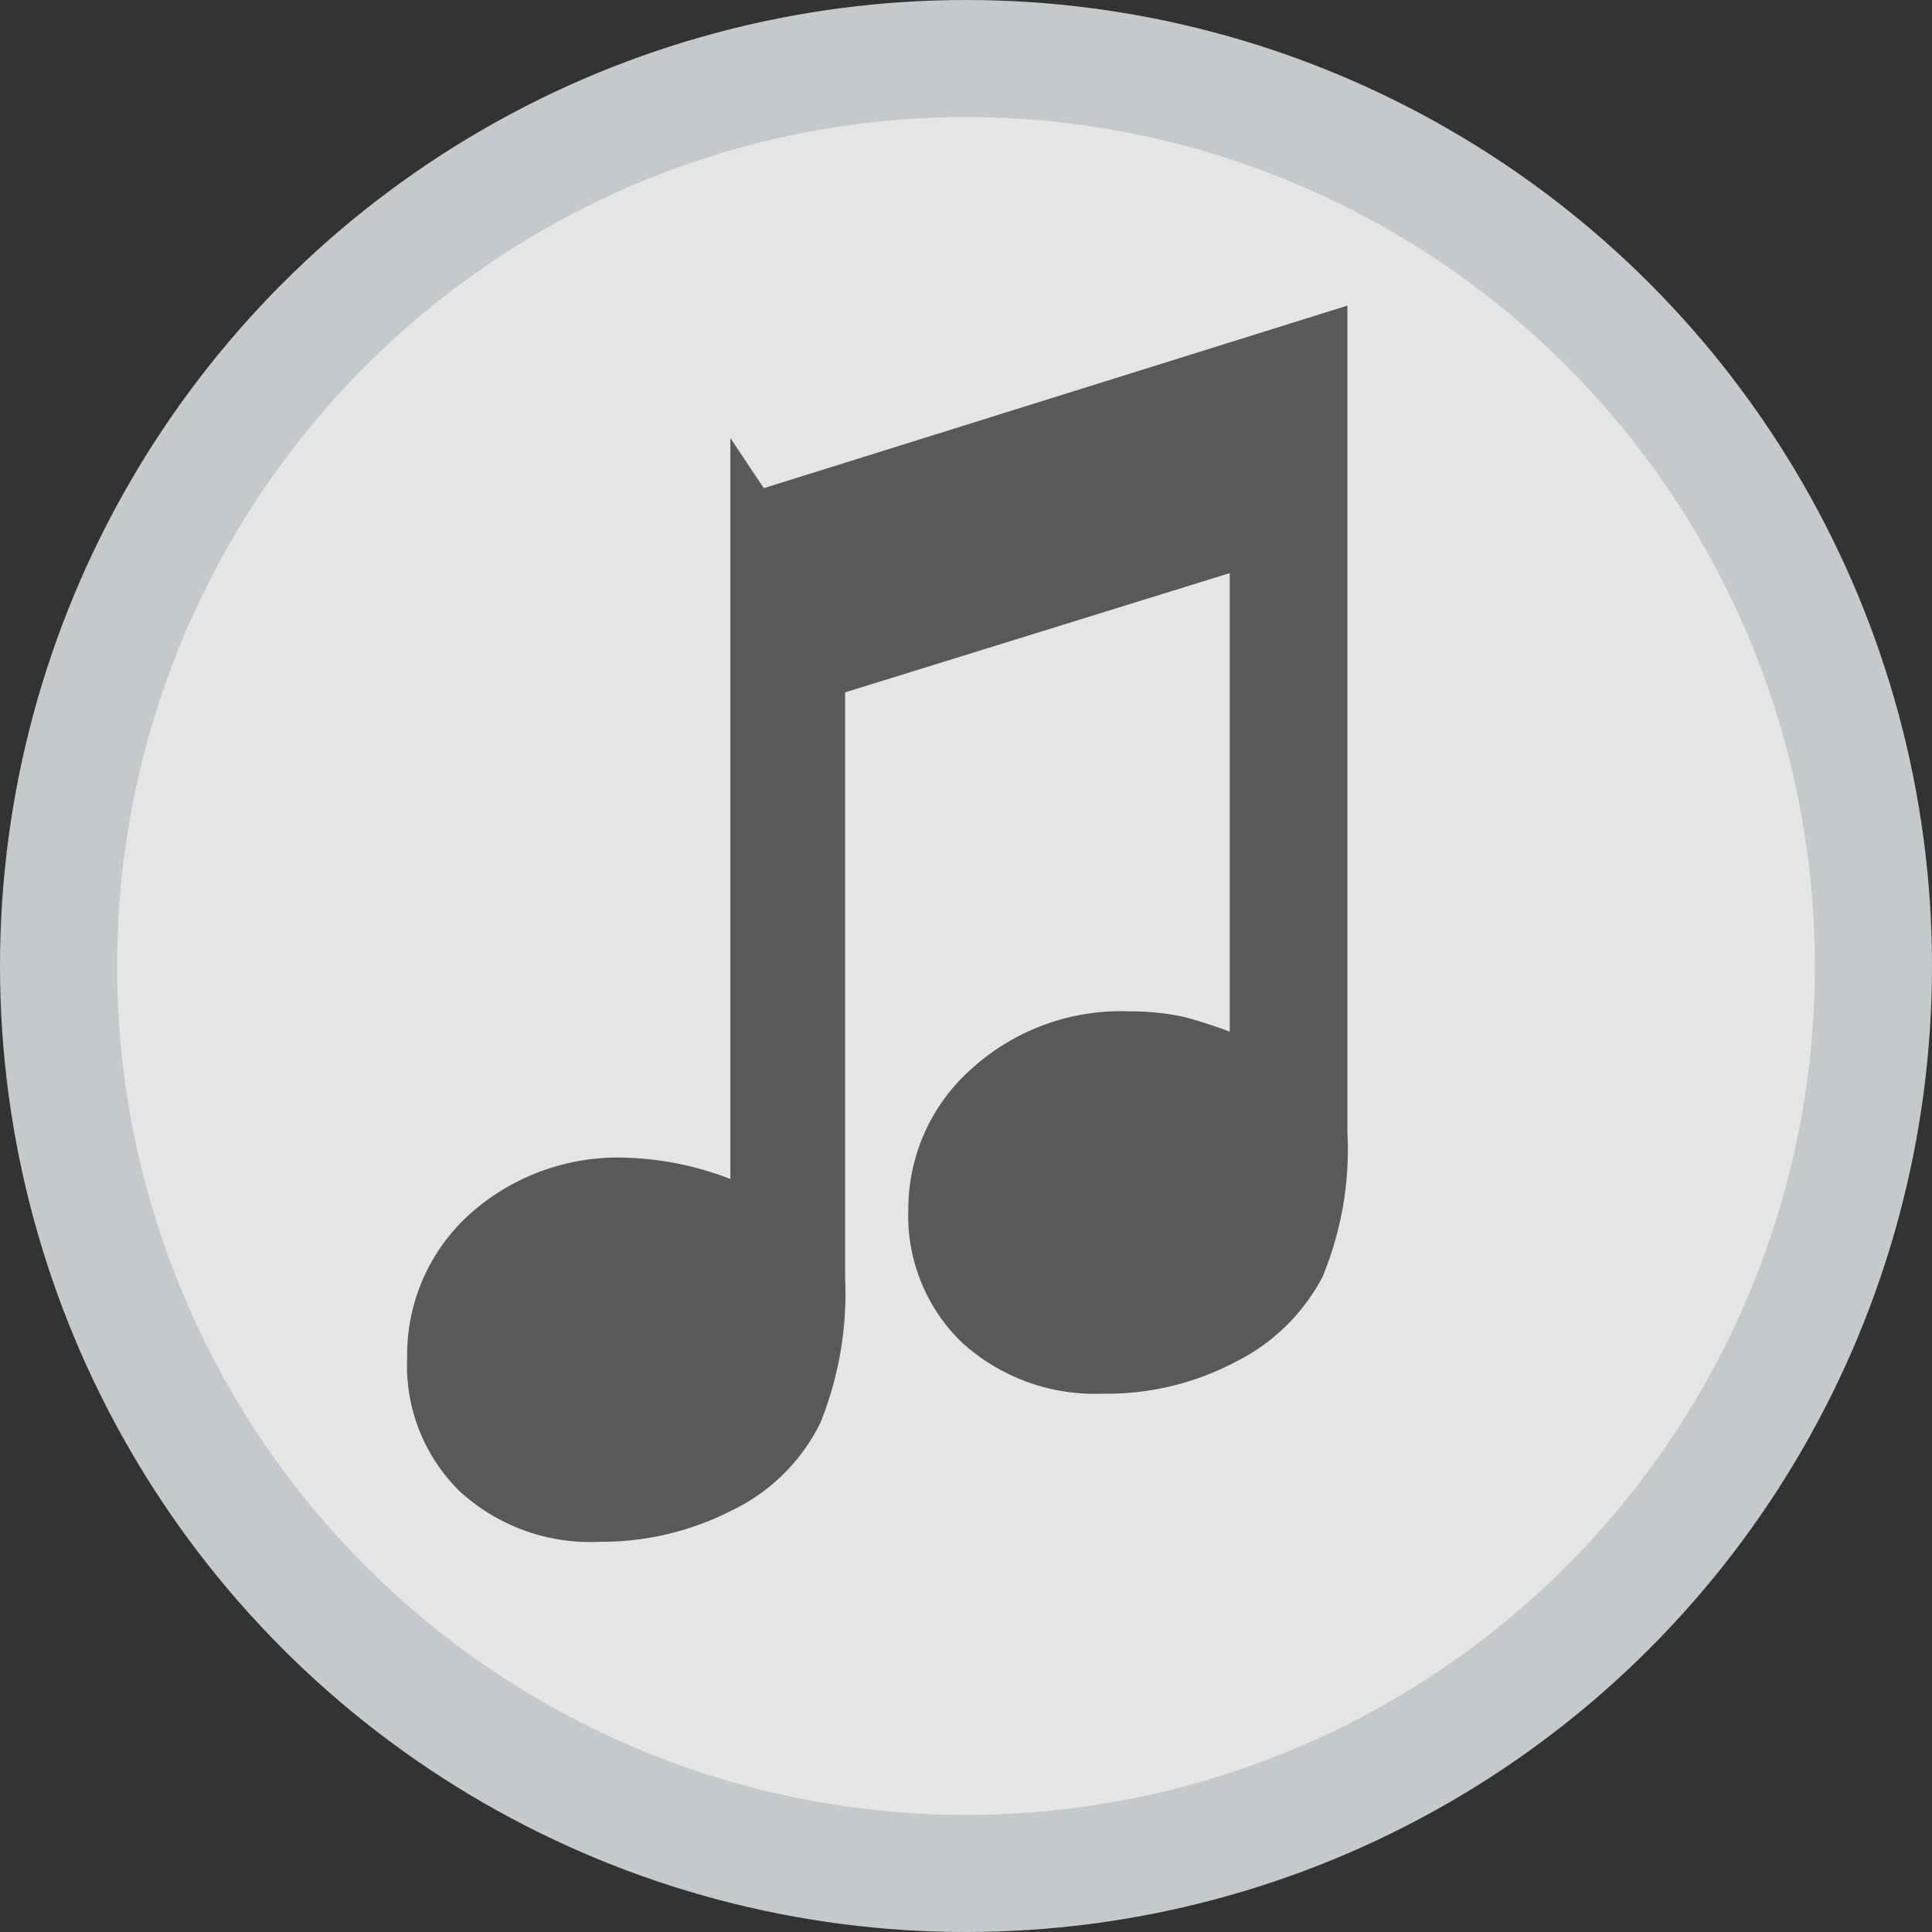 <svg xmlns="http://www.w3.org/2000/svg" viewBox="0 0 33 33"><rect x="0" y="0" width="33" height="33" fill="#333333" stroke="none"/><title>cmp</title><circle cx="16.5" cy="16.5" r="15.5" style="fill:#f8f8f8;opacity:0.9"/><path d="M14.25,10.95L24,7.9V21.52a5.32,5.32,0,0,1-.39,2.3,3,3,0,0,1-1.32,1.28,4.33,4.33,0,0,1-2.1.5,3,3,0,0,1-2.14-.77,2.63,2.63,0,0,1-.8-2,2.82,2.82,0,0,1,.95-2.12,3.42,3.42,0,0,1,2.45-.89,3.89,3.89,0,0,1,.87.09,8.76,8.76,0,0,1,1.22.44v-8.9l-7.32,2.27V24a5.53,5.53,0,0,1-.39,2.32,2.88,2.88,0,0,1-1.35,1.32,4.51,4.51,0,0,1-2.09.49,2.92,2.92,0,0,1-2.12-.76,2.63,2.63,0,0,1-.78-2,2.86,2.86,0,0,1,.93-2.17,3.42,3.42,0,0,1,2.45-.88,5,5,0,0,1,2.14.57v-12Z" transform="translate(-1.36 -2.17)" style="fill:#59595b;stroke:#58595b;stroke-width:0.75px"/><circle cx="16.5" cy="16.5" r="15.5" style="fill:none;stroke:#c4c9cb;stroke-miterlimit:10;stroke-width:2px"/></svg>